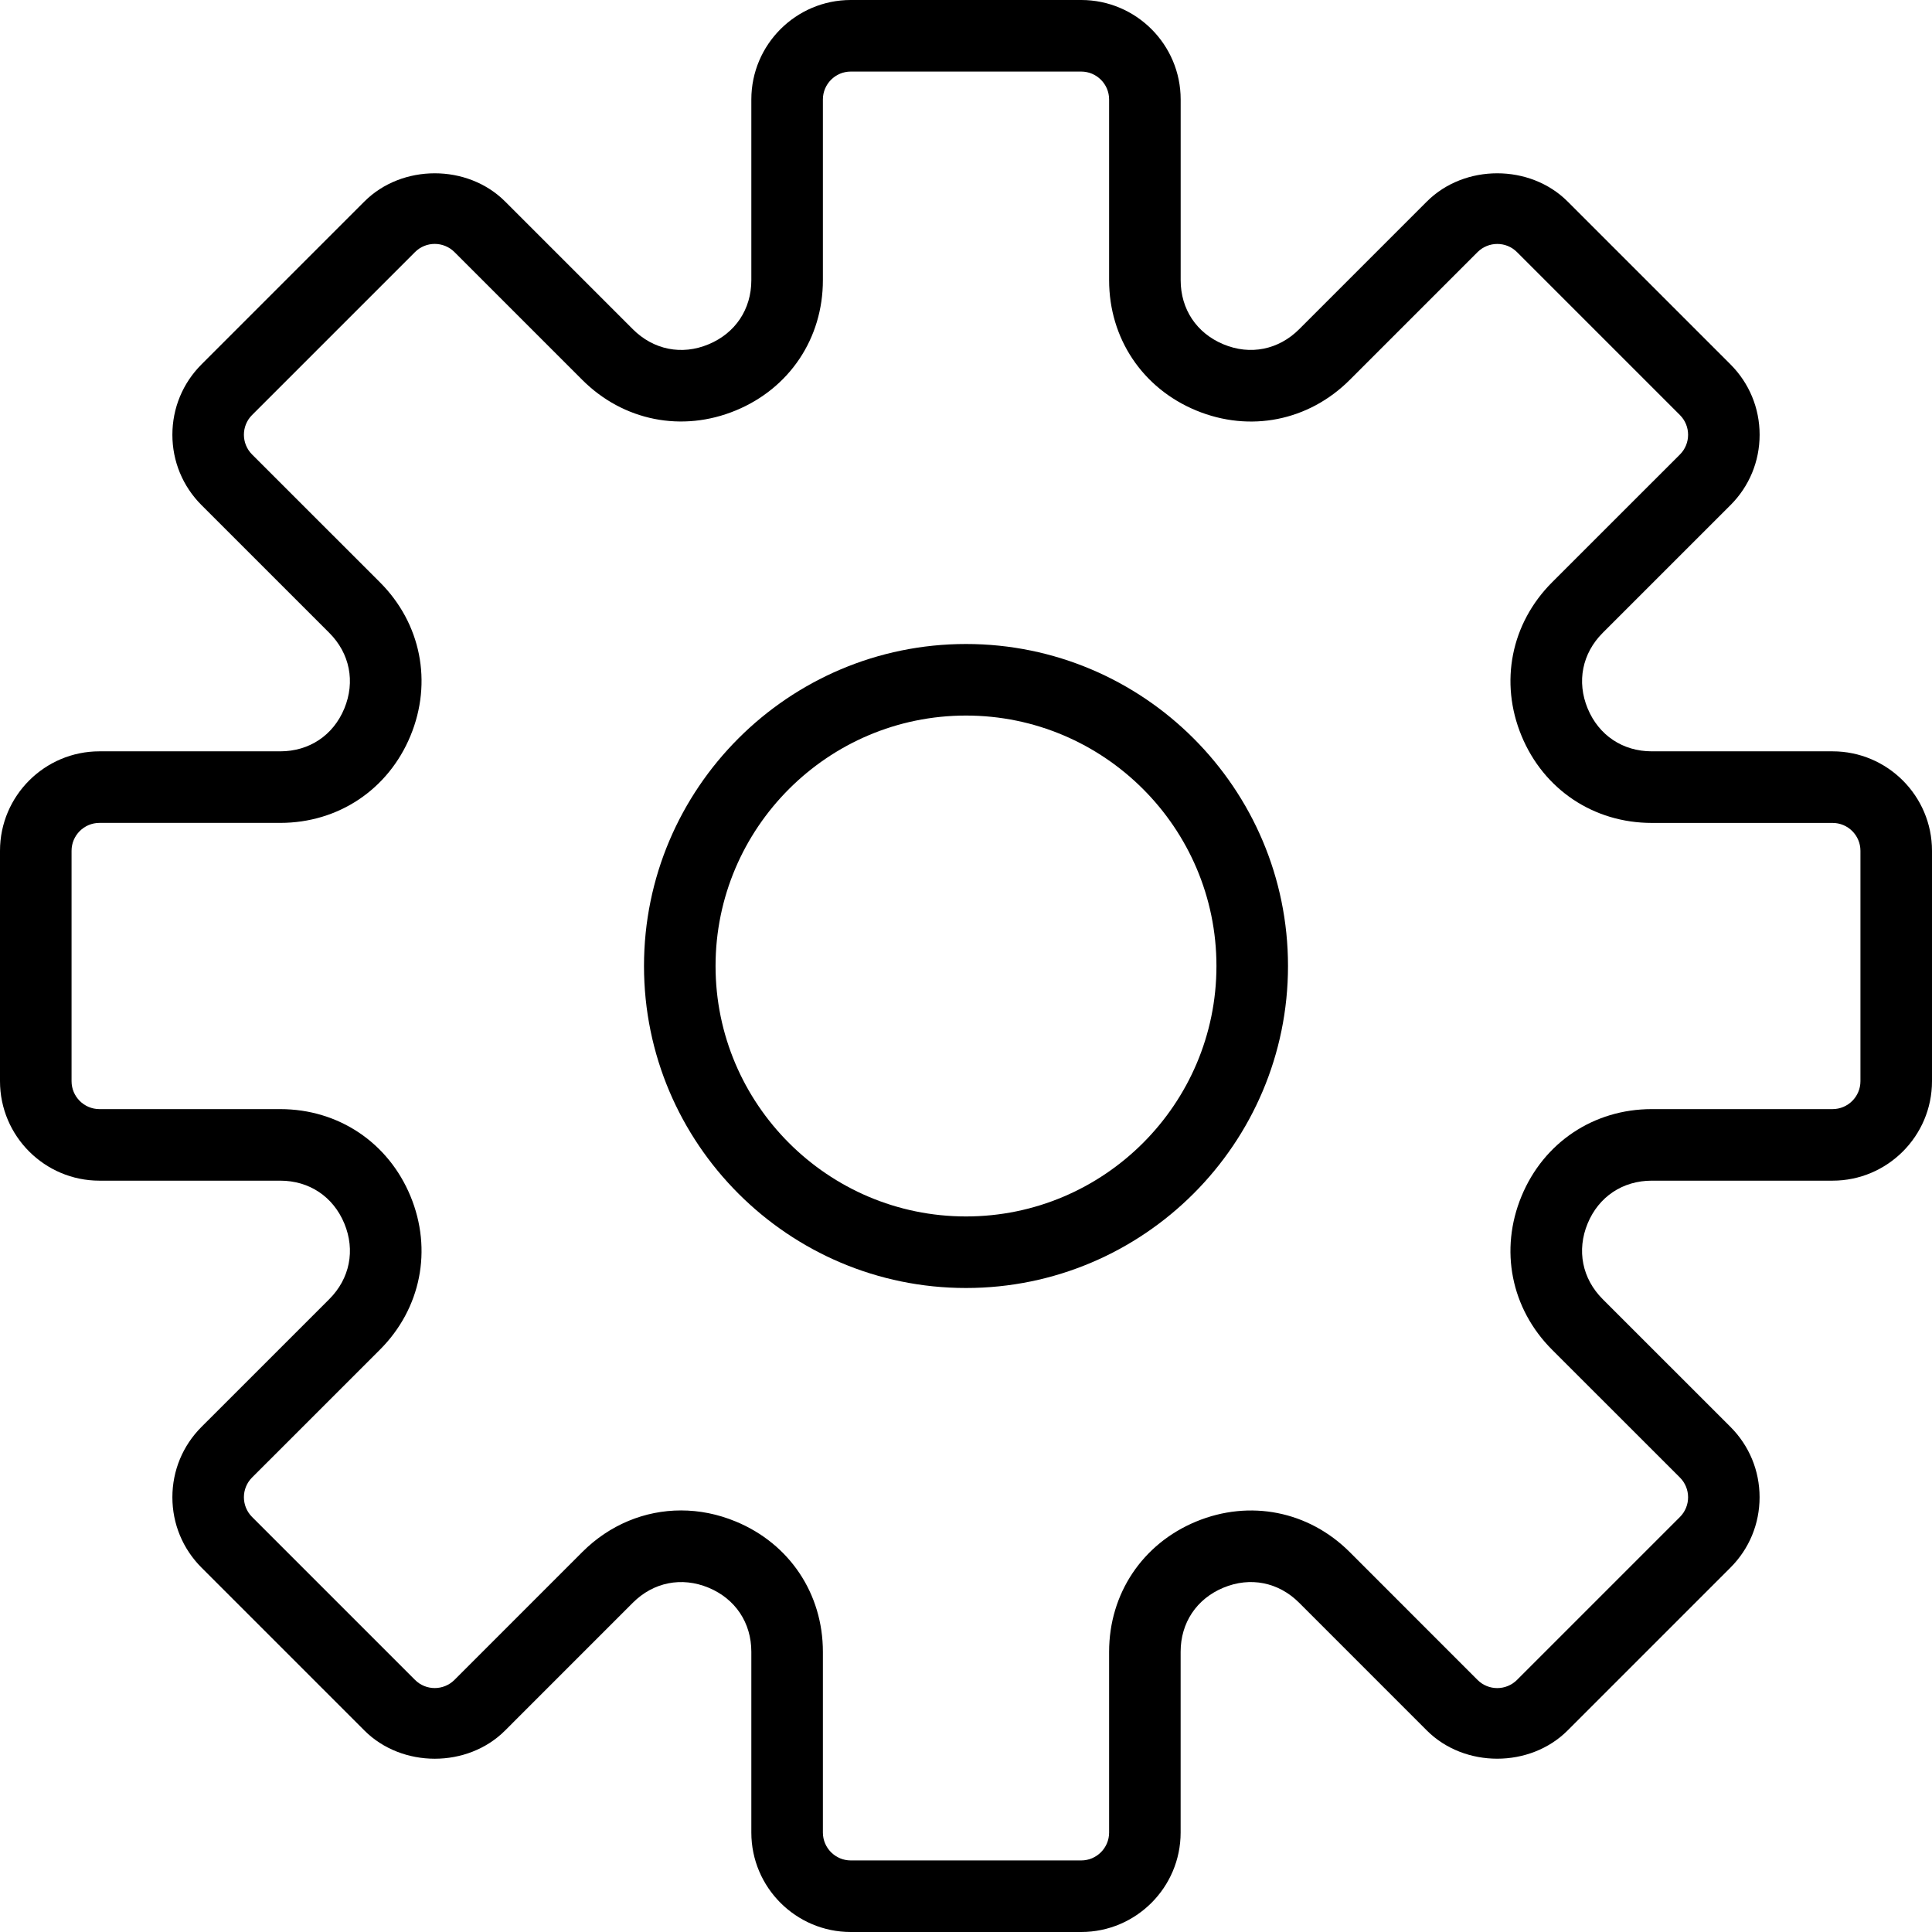 <svg xmlns="http://www.w3.org/2000/svg" 
	 xmlns:xlink="http://www.w3.org/1999/xlink" 
	 version="1.1"
	 width="54"
	 height="54"
	 viewBox="0 0 54 54">
  <g fill="currentColor">
	<path d="M51.22,21h-5.052c-0.812,0,-1.481,-0.447,-1.792,-1.197s-0.153,-1.54,0.42,-2.114l3.572,-3.571c0.525,-0.525,0.814,-1.224,0.814,-1.966c0,-0.743,-0.289,-1.441,-0.814,-1.967l-4.553,-4.553c-1.05,-1.05,-2.881,-1.052,-3.933,0l-3.571,3.571c-0.574,0.573,-1.366,0.733,-2.114,0.421c-0.75,-0.311,-1.197,-0.98,-1.197,-1.792v-5.052c0,-1.533,-1.247,-2.78,-2.78,-2.78h-6.44c-1.533,0,-2.78,1.247,-2.78,2.78v5.052c0,0.812,-0.447,1.481,-1.197,1.792c-0.748,0.313,-1.54,0.152,-2.114,-0.421l-3.571,-3.571c-1.052,-1.052,-2.883,-1.05,-3.933,0l-4.553,4.553c-0.525,0.525,-0.814,1.224,-0.814,1.967c0,0.742,0.289,1.44,0.814,1.966l3.572,3.571c0.573,0.574,0.73,1.364,0.42,2.114s-0.98,1.197,-1.792,1.197h-5.052c-1.533,0,-2.78,1.247,-2.78,2.78v6.439c0,1.534,1.247,2.781,2.78,2.781h5.052c0.812,0,1.481,0.447,1.792,1.197s0.153,1.54,-0.42,2.114l-3.572,3.571c-0.525,0.525,-0.814,1.224,-0.814,1.966c0,0.743,0.289,1.441,0.814,1.967l4.553,4.553c1.051,1.051,2.881,1.053,3.933,0l3.571,-3.572c0.574,-0.573,1.363,-0.731,2.114,-0.42c0.75,0.311,1.197,0.98,1.197,1.792v5.052c0,1.533,1.247,2.78,2.78,2.78h6.439c1.533,0,2.78,-1.247,2.78,-2.78v-5.052c0,-0.812,0.447,-1.481,1.197,-1.792c0.751,-0.312,1.54,-0.153,2.114,0.42l3.571,3.572c1.052,1.052,2.883,1.05,3.933,0l4.553,-4.553c0.525,-0.525,0.814,-1.224,0.814,-1.967c0,-0.742,-0.289,-1.44,-0.814,-1.966l-3.572,-3.571c-0.573,-0.574,-0.73,-1.364,-0.42,-2.114s0.981,-1.197,1.793,-1.197h5.052c1.533,0,2.78,-1.247,2.78,-2.78v-6.44c0,-1.533,-1.247,-2.78,-2.78,-2.78zm0.78,9.22c0,0.43,-0.35,0.78,-0.78,0.78h-5.052c-1.624,0,-3.019,0.932,-3.64,2.432c-0.622,1.5,-0.295,3.146,0.854,4.294l3.572,3.571c0.305,0.305,0.305,0.8,0,1.104l-4.553,4.553c-0.304,0.304,-0.799,0.306,-1.104,0l-3.571,-3.572c-1.149,-1.149,-2.794,-1.474,-4.294,-0.854c-1.5,0.621,-2.432,2.016,-2.432,3.64v5.052c0,0.43,-0.35,0.78,-0.78,0.78h-6.44c-0.43,0,-0.78,-0.35,-0.78,-0.78v-5.052c0,-1.624,-0.932,-3.019,-2.432,-3.64c-0.503,-0.209,-1.021,-0.311,-1.533,-0.311c-1.014,0,-1.997,0.4,-2.761,1.164l-3.571,3.572c-0.306,0.306,-0.801,0.304,-1.104,0l-4.553,-4.553c-0.305,-0.305,-0.305,-0.8,0,-1.104l3.572,-3.571c1.148,-1.148,1.476,-2.794,0.854,-4.294c-0.621,-1.499,-2.016,-2.431,-3.64,-2.431h-5.052c-0.43,0,-0.78,-0.35,-0.78,-0.78v-6.44c0,-0.43,0.35,-0.78,0.78,-0.78h5.052c1.624,0,3.019,-0.932,3.64,-2.432c0.622,-1.5,0.295,-3.146,-0.854,-4.294l-3.572,-3.571c-0.305,-0.305,-0.305,-0.8,0,-1.104l4.553,-4.553c0.304,-0.305,0.799,-0.305,1.104,0l3.571,3.571c1.147,1.147,2.792,1.476,4.294,0.854c1.5,-0.62,2.432,-2.015,2.432,-3.639v-5.052c0,-0.43,0.35,-0.78,0.78,-0.78h6.439c0.431,0,0.781,0.35,0.781,0.78v5.052c0,1.624,0.932,3.019,2.432,3.64c1.502,0.622,3.146,0.294,4.294,-0.854l3.571,-3.571c0.306,-0.305,0.801,-0.305,1.104,0l4.553,4.553c0.305,0.305,0.305,0.8,0,1.104l-3.572,3.571c-1.148,1.148,-1.476,2.794,-0.854,4.294c0.621,1.5,2.016,2.432,3.64,2.432h5.052c0.43,-0.001,0.78,0.349,0.78,0.779v6.44z"/>
	<path d="M27,18c-4.963,0,-9,4.037,-9,9s4.037,9,9,9s9,-4.037,9,-9s-4.037,-9,-9,-9zm0,16c-3.859,0,-7,-3.141,-7,-7s3.141,-7,7,-7s7,3.141,7,7s-3.141,7,-7,7z" />
  </g>
</svg>